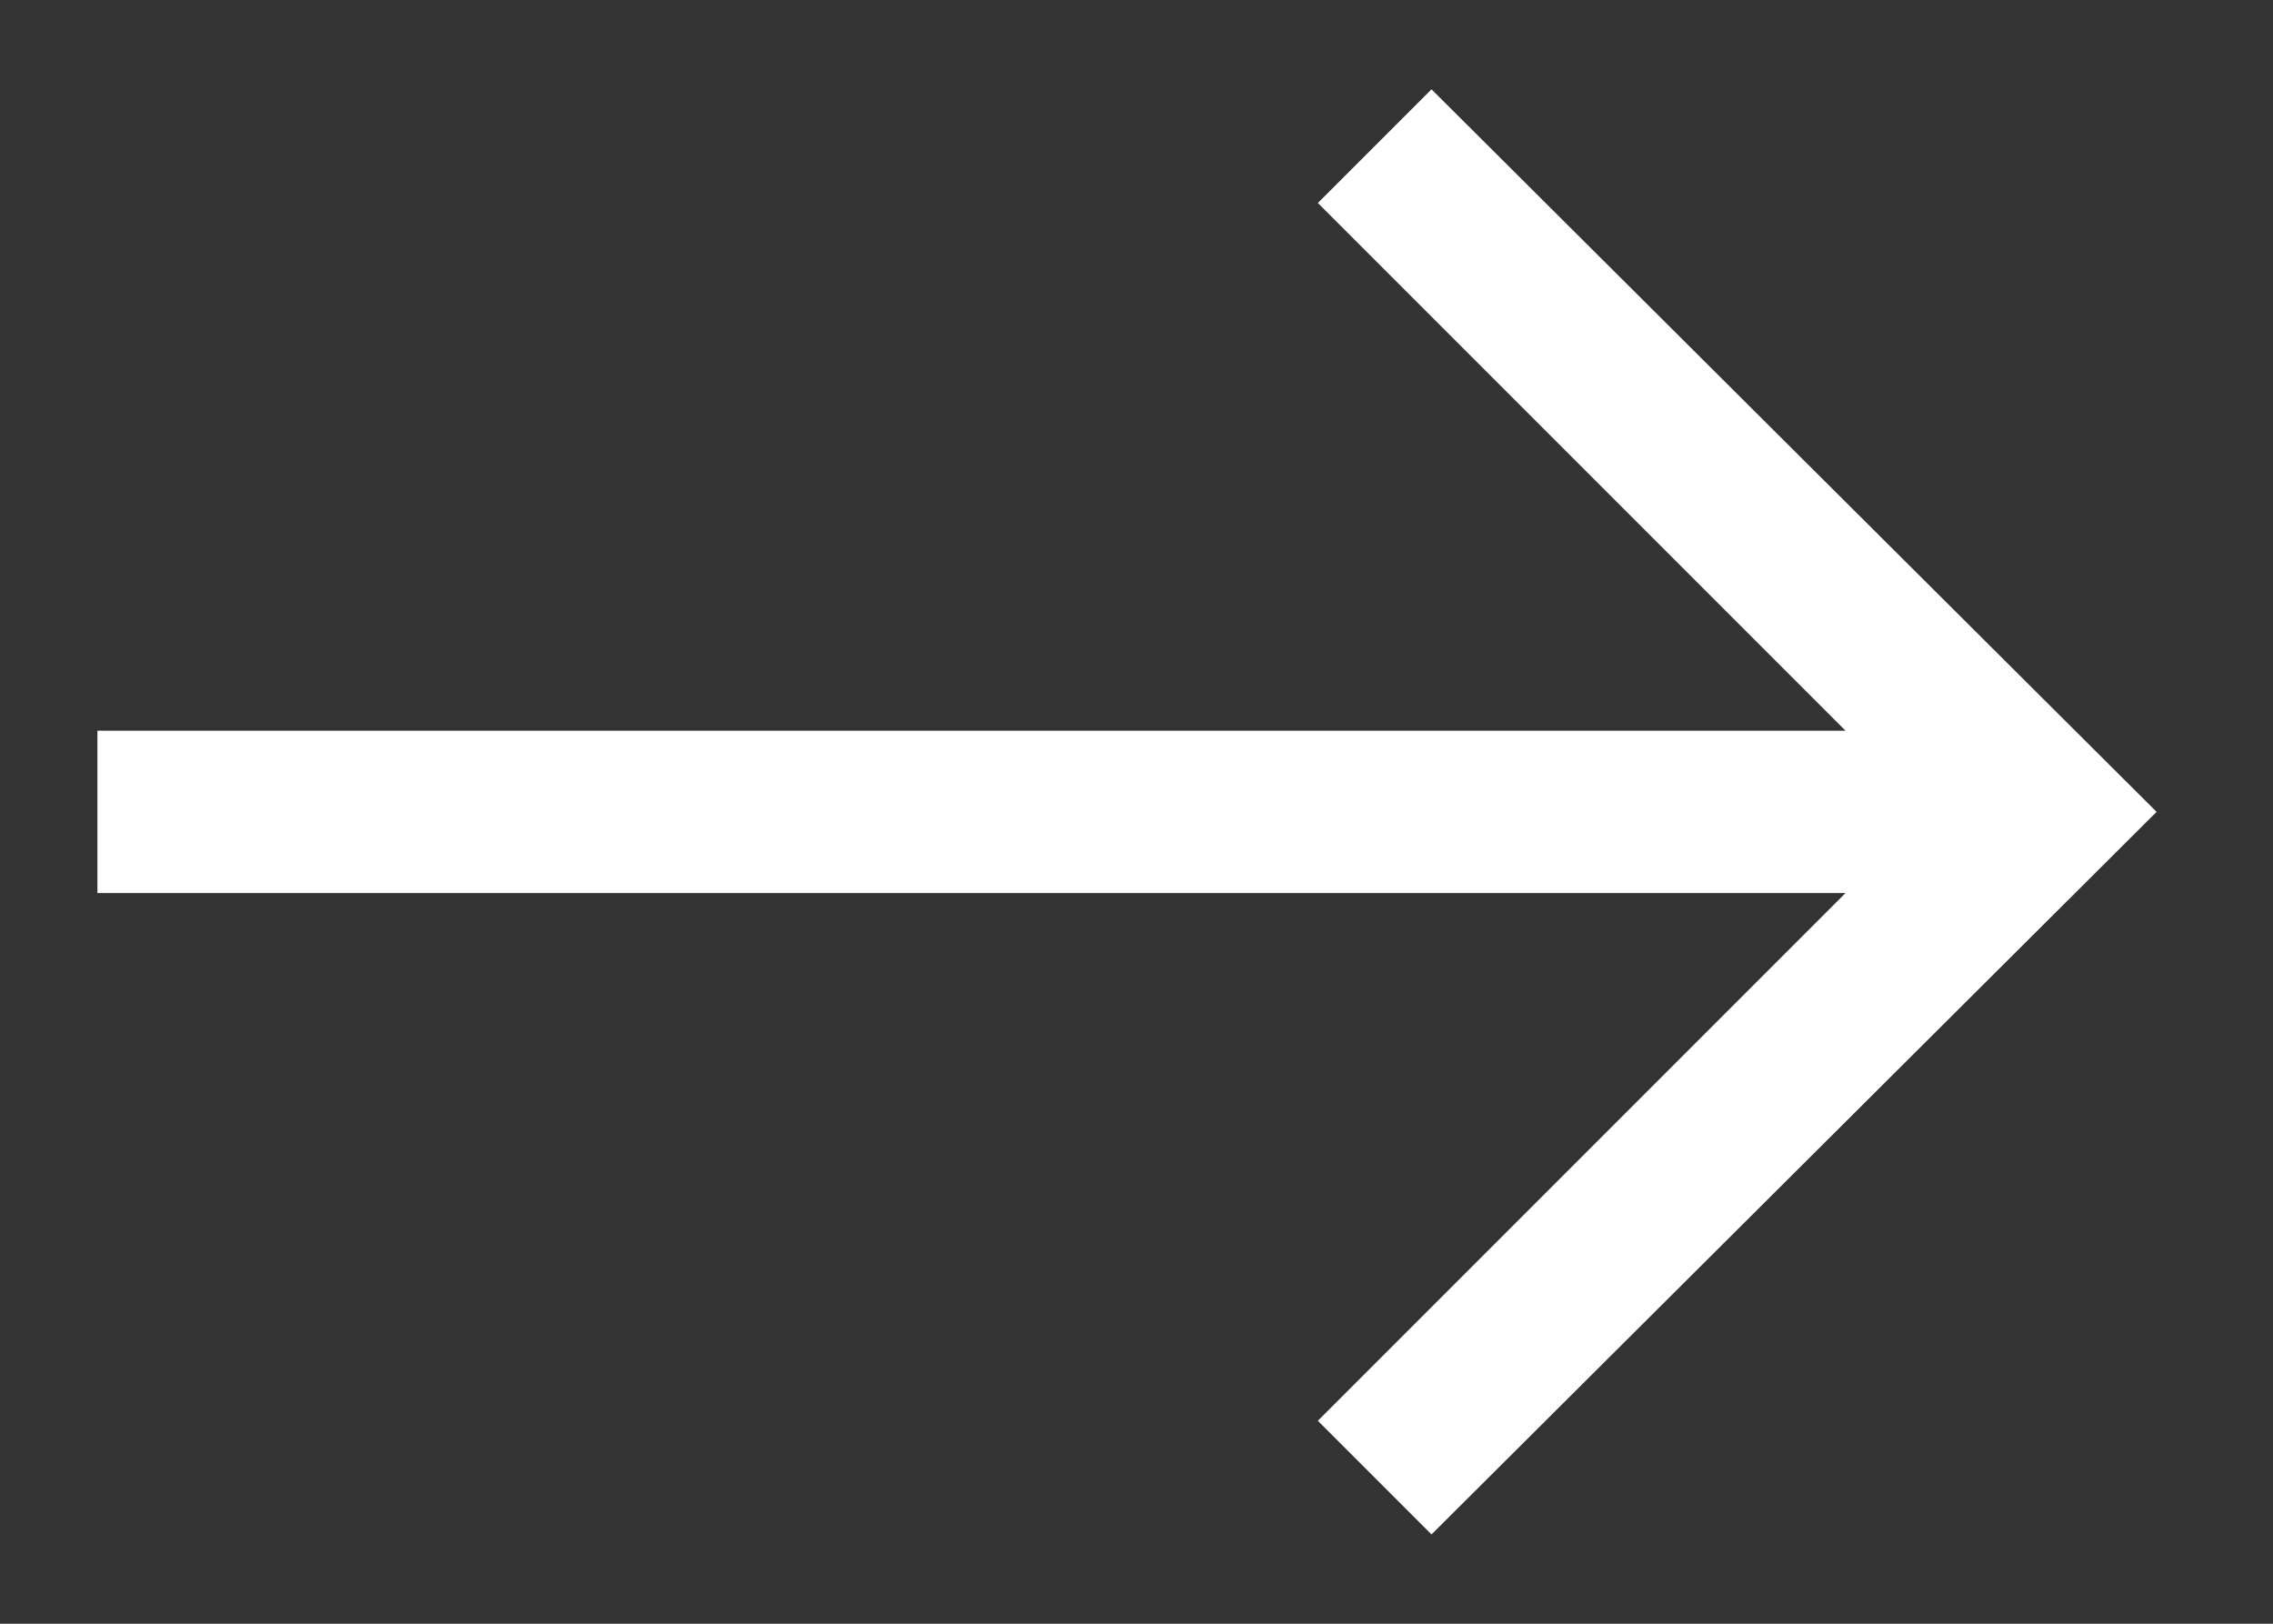 <svg width="14" height="10" viewBox="0 0 14 10" fill="none" xmlns="http://www.w3.org/2000/svg">
<rect x="0" y="0" width="14" height="10" fill="#333333" stroke="none"/>
<path d="M8.817 9.45L8.117 8.75L11.367 5.5H0.6V4.5H11.367L8.117 1.25L8.817 0.55L13.283 5L8.817 9.45Z" fill="white"/>
</svg>
